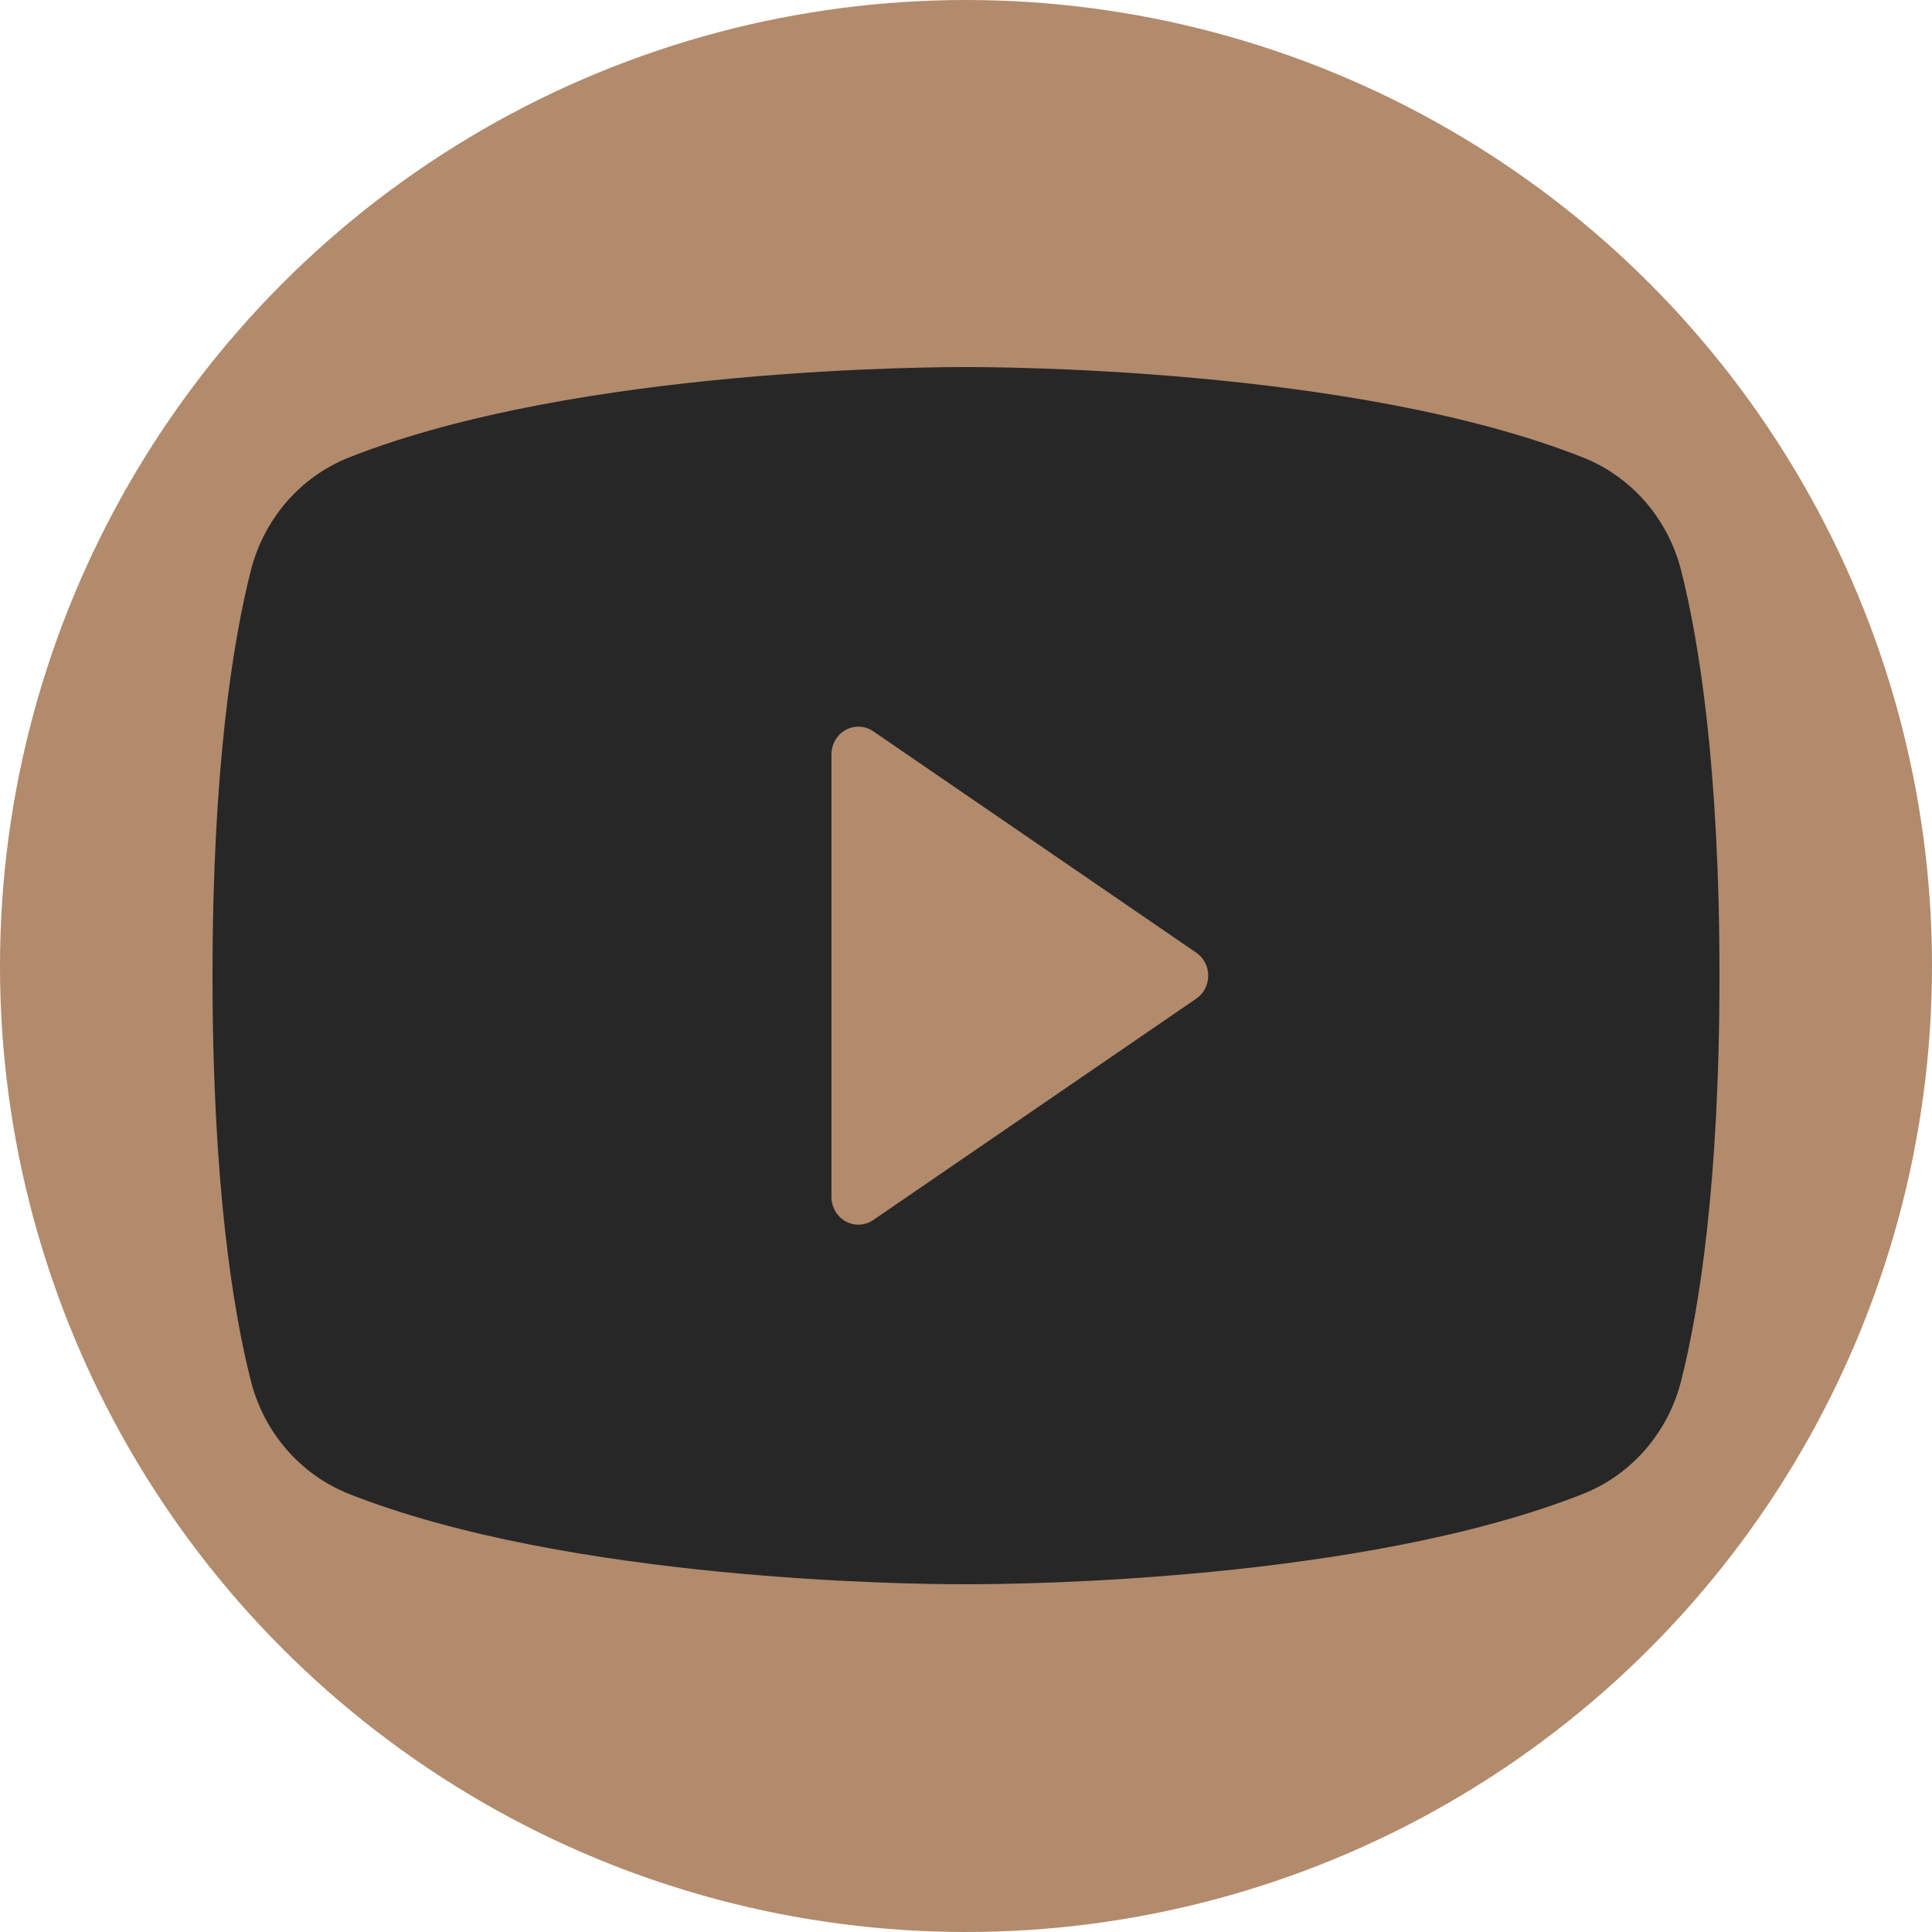 <?xml version="1.0" encoding="UTF-8"?> <svg xmlns="http://www.w3.org/2000/svg" width="100" height="100" viewBox="0 0 100 100" fill="none"> <circle cx="50" cy="50" r="50" fill="#B28A6C"></circle> <path d="M87.026 29.567C86.698 28.247 86.069 27.027 85.192 26.006C84.314 24.985 83.213 24.194 81.98 23.696C70.043 18.957 51.045 19 50 19C48.955 19 29.957 18.957 18.02 23.696C16.787 24.194 15.686 24.985 14.808 26.006C13.931 27.027 13.303 28.247 12.974 29.567C12.072 33.139 11 39.668 11 50.5C11 61.332 12.072 67.861 12.974 71.433C13.302 72.753 13.93 73.975 14.808 74.996C15.685 76.017 16.786 76.81 18.02 77.307C29.455 81.843 47.354 82 49.77 82H50.23C52.646 82 70.555 81.843 81.98 77.307C83.214 76.81 84.315 76.017 85.192 74.996C86.07 73.975 86.698 72.753 87.026 71.433C87.927 67.854 89 61.332 89 50.5C89 39.668 87.927 33.139 87.026 29.567ZM61.916 51.692L45.202 63.147C44.992 63.29 44.748 63.373 44.496 63.386C44.244 63.398 43.993 63.34 43.771 63.218C43.549 63.095 43.363 62.913 43.233 62.691C43.104 62.468 43.036 62.214 43.036 61.955V39.045C43.036 38.786 43.104 38.532 43.233 38.309C43.363 38.087 43.549 37.905 43.771 37.782C43.993 37.66 44.244 37.602 44.496 37.614C44.748 37.627 44.992 37.71 45.202 37.853L61.916 49.308C62.107 49.439 62.264 49.616 62.372 49.824C62.48 50.032 62.537 50.264 62.537 50.5C62.537 50.736 62.48 50.968 62.372 51.176C62.264 51.384 62.107 51.561 61.916 51.692Z" fill="#272728"></path> </svg> 